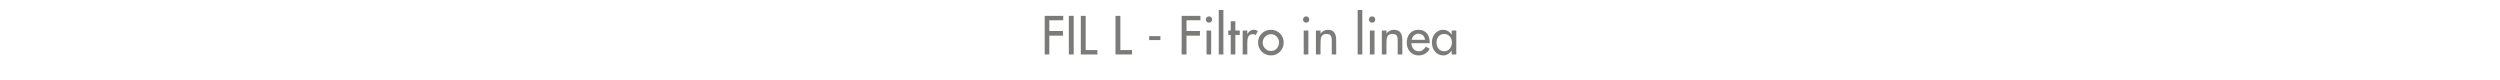 <?xml version="1.0" standalone="no"?><!DOCTYPE svg PUBLIC "-//W3C//DTD SVG 1.1//EN" "http://www.w3.org/Graphics/SVG/1.1/DTD/svg11.dtd"><svg xmlns="http://www.w3.org/2000/svg" version="1.1" width="1024px" height="32.7px" viewBox="0 -5 1024 32.7" style="top:-5px">  <desc>FIL L Filtro in linea</desc>  <defs/>  <g id="Polygon233867">    <path d="M 429.8 3.3 L 429.8 7.7 L 435.4 7.7 L 435.4 9.6 L 429.8 9.6 L 429.8 17.3 L 427.9 17.3 L 427.9 1.5 L 435.5 1.5 L 435.5 3.3 L 429.8 3.3 Z M 439.8 17.3 L 437.8 17.3 L 437.8 1.5 L 439.8 1.5 L 439.8 17.3 Z M 444.7 15.5 L 449.5 15.5 L 449.5 17.3 L 442.7 17.3 L 442.7 1.5 L 444.7 1.5 L 444.7 15.5 Z M 458.9 15.5 L 463.7 15.5 L 463.7 17.3 L 456.9 17.3 L 456.9 1.5 L 458.9 1.5 L 458.9 15.5 Z M 475.3 9.8 L 475.3 11.4 L 470.7 11.4 L 470.7 9.8 L 475.3 9.8 Z M 486 3.3 L 486 7.7 L 491.5 7.7 L 491.5 9.6 L 486 9.6 L 486 17.3 L 484 17.3 L 484 1.5 L 491.7 1.5 L 491.7 3.3 L 486 3.3 Z M 496.1 17.3 L 494.2 17.3 L 494.2 7.5 L 496.1 7.5 L 496.1 17.3 Z M 496.5 3 C 496.5 3.7 495.9 4.3 495.2 4.3 C 494.5 4.3 493.9 3.7 493.9 3 C 493.9 2.3 494.5 1.7 495.2 1.7 C 495.9 1.7 496.5 2.3 496.5 3 Z M 501.1 17.3 L 499.2 17.3 L 499.2 -0.9 L 501.1 -0.9 L 501.1 17.3 Z M 506 17.3 L 504.1 17.3 L 504.1 9.3 L 503.1 9.3 L 503.1 7.5 L 504.1 7.5 L 504.1 3.7 L 506 3.7 L 506 7.5 L 507.8 7.5 L 507.8 9.3 L 506 9.3 L 506 17.3 Z M 510.9 9.1 C 510.9 9.1 510.93 9.09 510.9 9.1 C 511.4 7.9 512.4 7.2 513.6 7.2 C 514.2 7.2 514.7 7.4 515.2 7.7 C 515.2 7.7 514.3 9.4 514.3 9.4 C 514 9.1 513.6 9 513.2 9 C 511.1 9 510.9 10.9 510.9 12.5 C 510.87 12.49 510.9 17.3 510.9 17.3 L 509 17.3 L 509 7.5 L 510.9 7.5 L 510.9 9.1 Z M 525.8 12.4 C 525.8 15.4 523.5 17.7 520.6 17.7 C 517.6 17.7 515.3 15.4 515.3 12.4 C 515.3 9.5 517.6 7.2 520.6 7.2 C 523.5 7.2 525.8 9.5 525.8 12.4 Z M 517.2 12.4 C 517.2 14.3 518.7 15.9 520.6 15.9 C 522.5 15.9 523.9 14.3 523.9 12.4 C 523.9 10.6 522.5 9 520.6 9 C 518.7 9 517.2 10.6 517.2 12.4 Z M 535.9 17.3 L 534 17.3 L 534 7.5 L 535.9 7.5 L 535.9 17.3 Z M 536.3 3 C 536.3 3.7 535.7 4.3 535 4.3 C 534.3 4.3 533.7 3.7 533.7 3 C 533.7 2.3 534.3 1.7 535 1.7 C 535.7 1.7 536.3 2.3 536.3 3 Z M 540.9 8.8 C 540.9 8.8 540.9 8.82 540.9 8.8 C 541.5 7.8 542.7 7.2 543.9 7.2 C 546.6 7.2 547.3 9.1 547.3 11.5 C 547.34 11.47 547.3 17.3 547.3 17.3 L 545.5 17.3 C 545.5 17.3 545.45 11.7 545.5 11.7 C 545.5 10 545.2 8.9 543.3 8.9 C 540.9 8.9 540.9 11 540.9 12.8 C 540.85 12.81 540.9 17.3 540.9 17.3 L 539 17.3 L 539 7.5 L 540.9 7.5 L 540.9 8.8 Z M 558 17.3 L 556.1 17.3 L 556.1 -0.9 L 558 -0.9 L 558 17.3 Z M 563 17.3 L 561.1 17.3 L 561.1 7.5 L 563 7.5 L 563 17.3 Z M 563.3 3 C 563.3 3.7 562.8 4.3 562 4.3 C 561.3 4.3 560.7 3.7 560.7 3 C 560.7 2.3 561.3 1.7 562 1.7 C 562.8 1.7 563.3 2.3 563.3 3 Z M 567.9 8.8 C 567.9 8.8 567.94 8.82 567.9 8.8 C 568.5 7.8 569.7 7.2 570.9 7.2 C 573.7 7.2 574.4 9.1 574.4 11.5 C 574.39 11.47 574.4 17.3 574.4 17.3 L 572.5 17.3 C 572.5 17.3 572.5 11.7 572.5 11.7 C 572.5 10 572.3 8.9 570.3 8.9 C 567.9 8.9 567.9 11 567.9 12.8 C 567.9 12.81 567.9 17.3 567.9 17.3 L 566 17.3 L 566 7.5 L 567.9 7.5 L 567.9 8.8 Z M 578.1 12.7 C 578.1 14.4 579.3 16 581.1 16 C 582.5 16 583.3 15.2 584 14.1 C 584 14.1 585.6 15 585.6 15 C 584.7 16.7 583 17.7 581.1 17.7 C 578.1 17.7 576.2 15.4 576.2 12.5 C 576.2 9.5 577.9 7.2 581 7.2 C 584.2 7.2 585.6 9.5 585.6 12.4 C 585.62 12.43 585.6 12.7 585.6 12.7 C 585.6 12.7 578.13 12.73 578.1 12.7 Z M 583.7 11.3 C 583.5 9.8 582.5 8.8 581 8.8 C 579.6 8.8 578.5 9.9 578.2 11.3 C 578.2 11.3 583.7 11.3 583.7 11.3 Z M 594.7 12.4 C 594.7 10.5 593.5 8.9 591.5 8.9 C 589.5 8.9 588.4 10.6 588.4 12.4 C 588.4 14.3 589.5 16 591.5 16 C 593.5 16 594.7 14.3 594.7 12.4 Z M 596.5 17.3 L 594.6 17.3 L 594.6 15.8 C 594.6 15.8 594.53 15.79 594.5 15.8 C 593.8 16.9 592.6 17.7 591.2 17.7 C 588.2 17.7 586.5 15.2 586.5 12.3 C 586.5 9.7 588.3 7.2 591.1 7.2 C 592.6 7.2 593.8 8 594.5 9.1 C 594.53 9.13 594.6 9.1 594.6 9.1 L 594.6 7.5 L 596.5 7.5 L 596.5 17.3 Z " stroke="none" fill="#7b7b7a"/>  </g></svg>